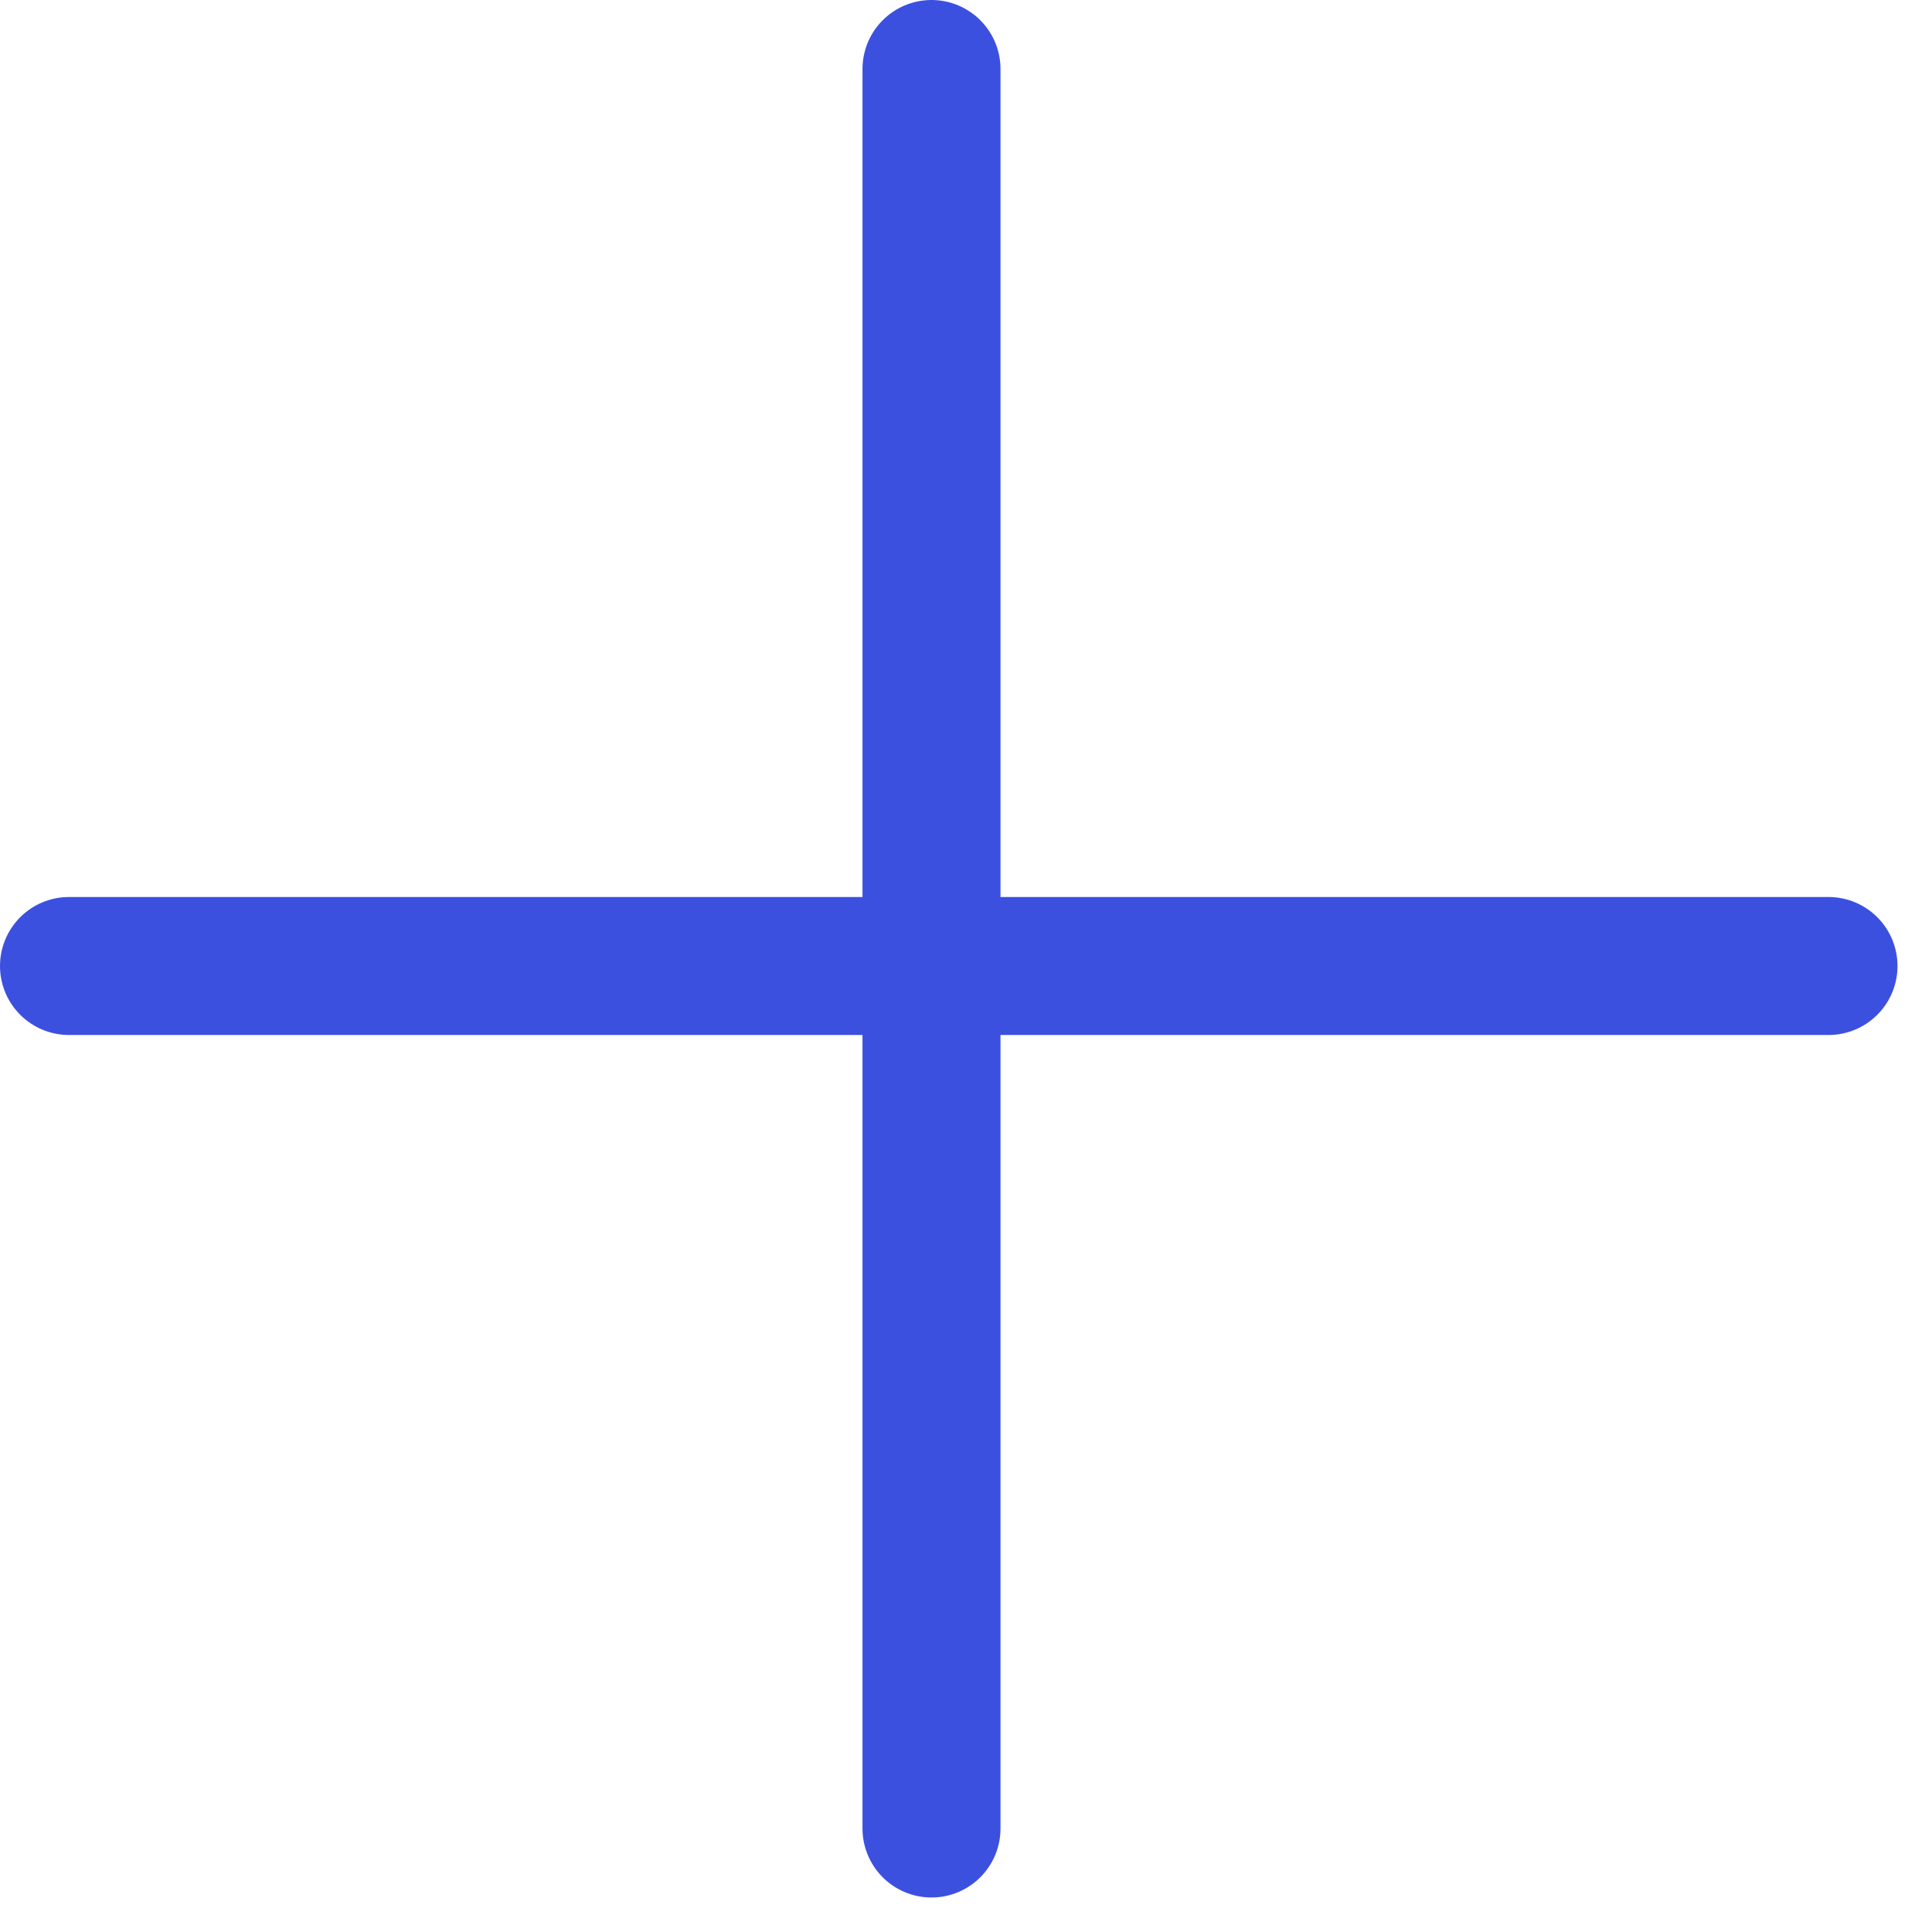 <svg width="28" height="28" viewBox="0 0 28 28" fill="none" xmlns="http://www.w3.org/2000/svg">
<path d="M13.5 1V26.5" stroke="#3C50E0" stroke-width="2" stroke-linecap="round"/>
<path d="M26.5 14H1" stroke="#3C50E0" stroke-width="2" stroke-linecap="round"/>
</svg>
